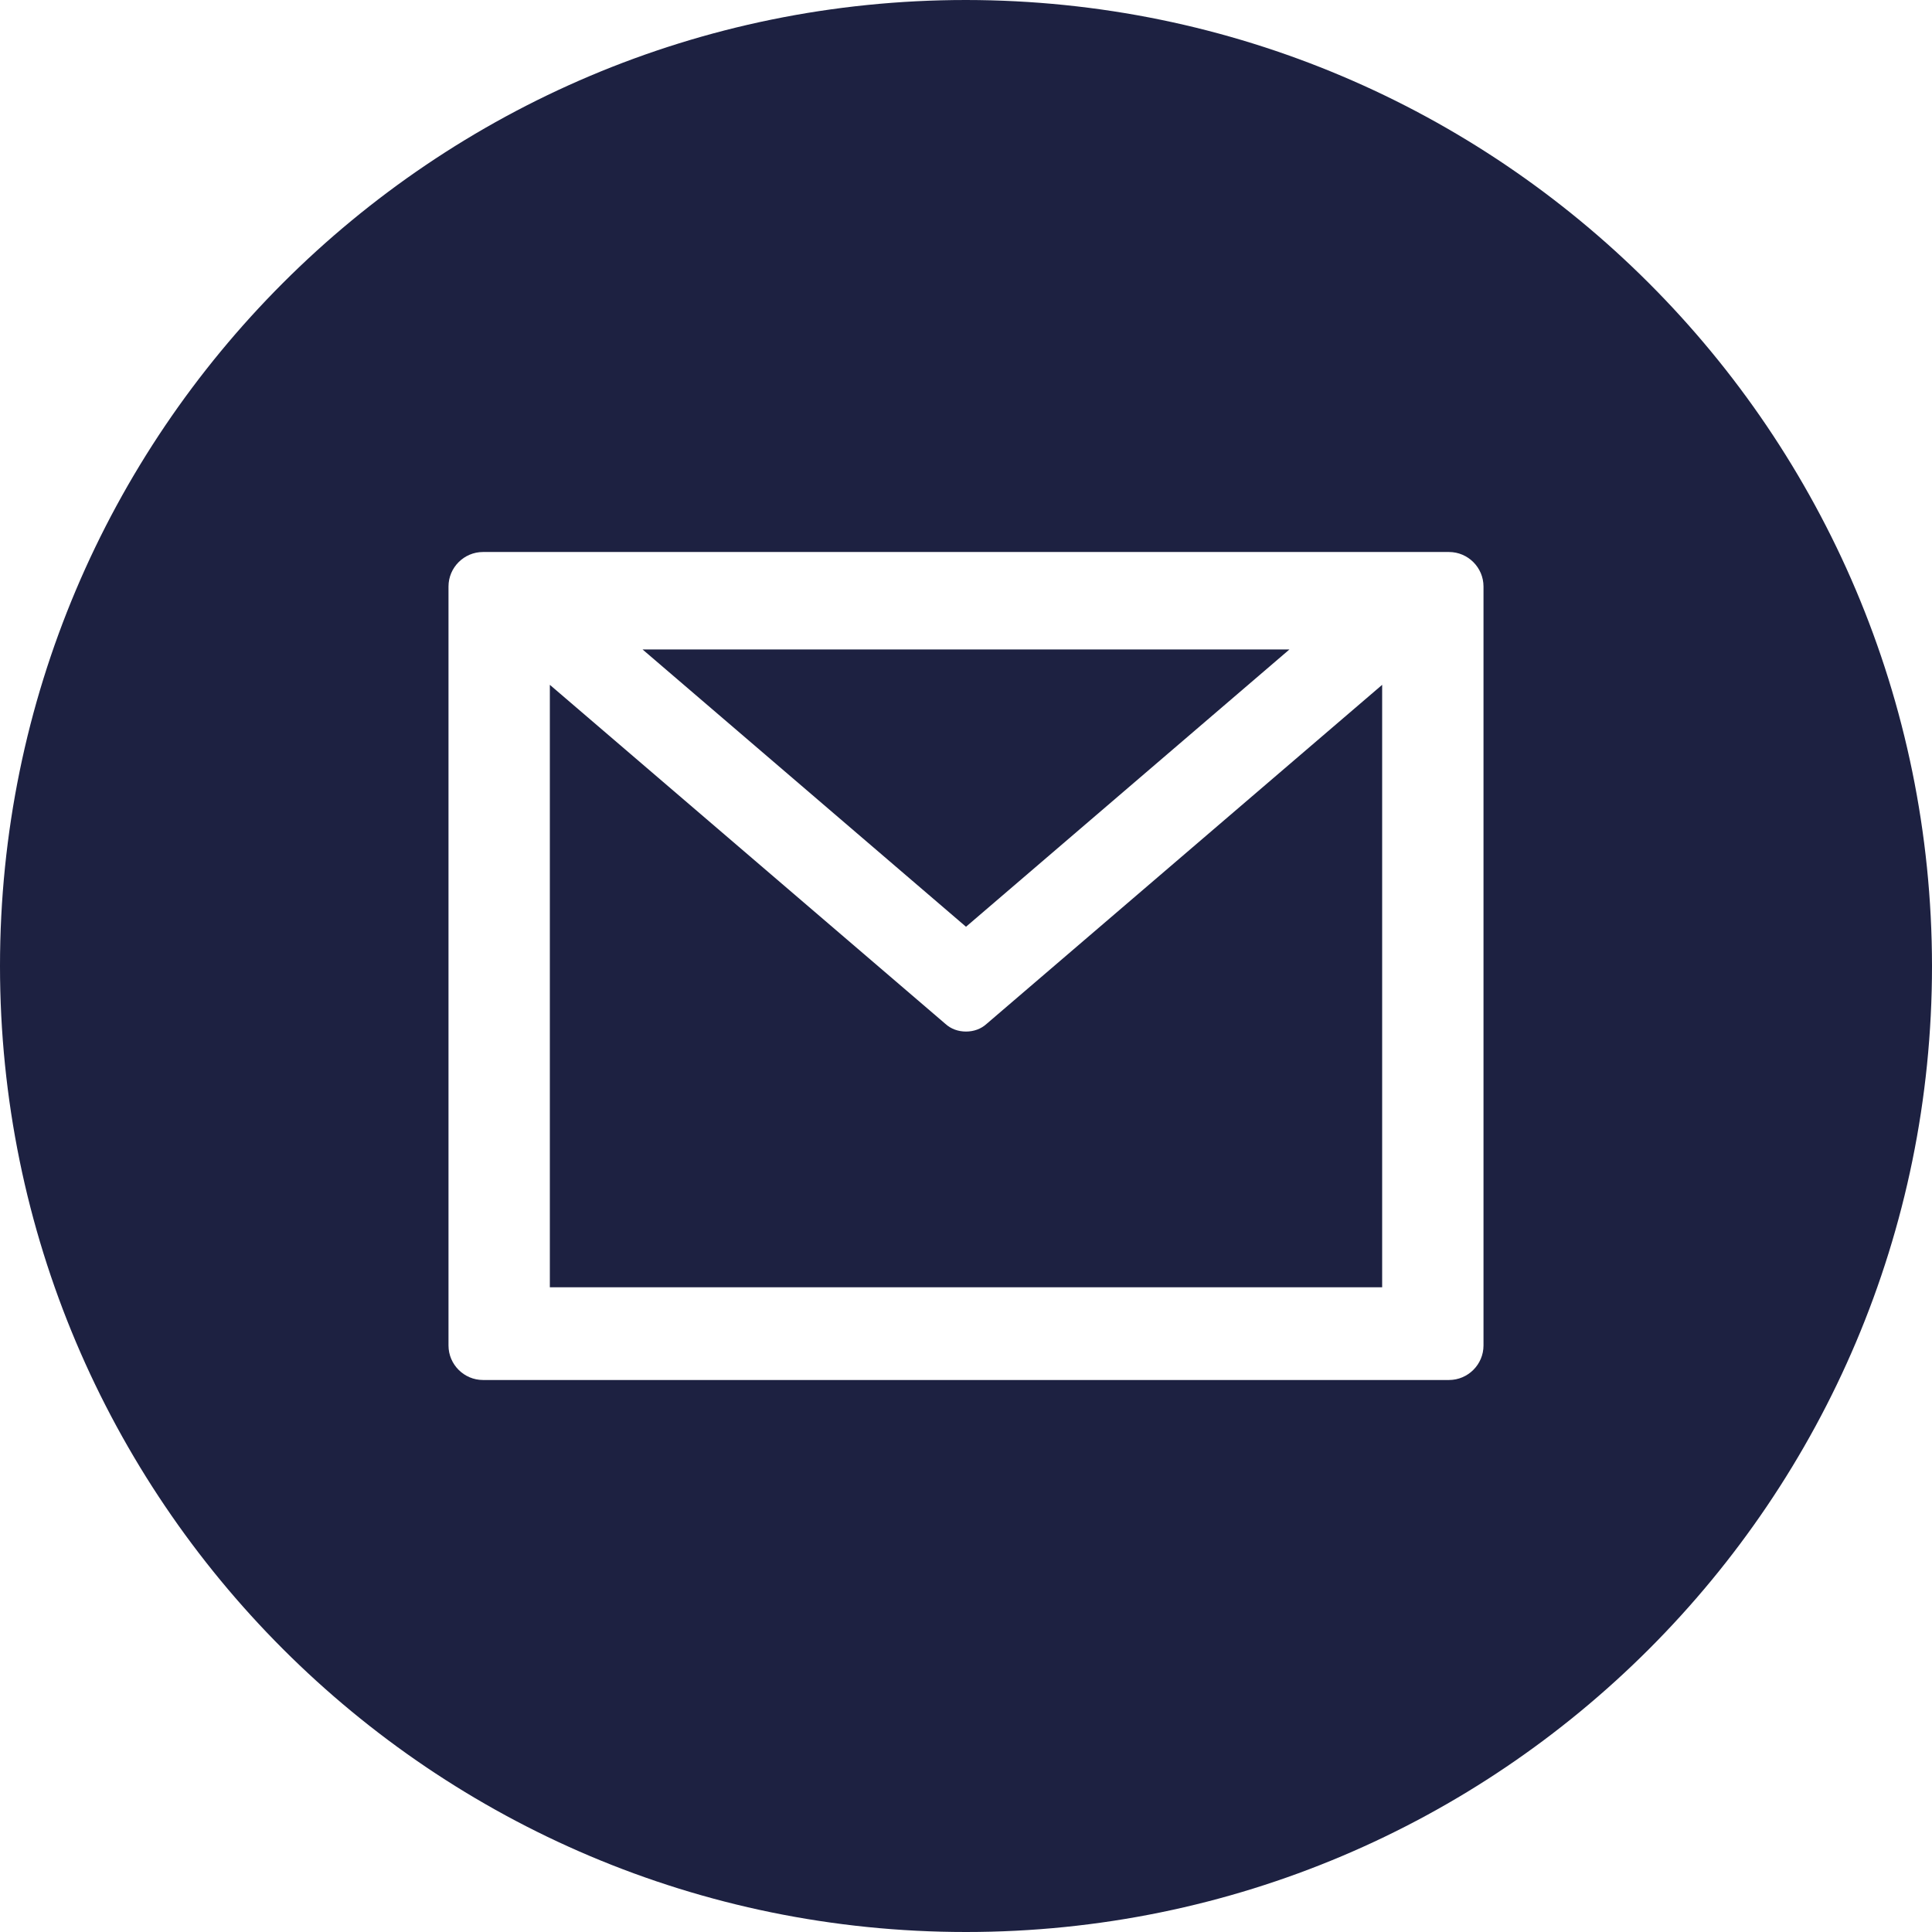 <?xml version="1.0" encoding="UTF-8"?> <svg xmlns="http://www.w3.org/2000/svg" width="512" height="512" viewBox="0 0 512 512" fill="none"> <path d="M341.714 172.115H170.286L256 245.6L341.714 172.115Z" fill="#1D2141"></path> <path d="M256 273.372C253.943 273.372 252 272.686 250.514 271.314L145.714 181.486V341.143H366.286V181.486L261.486 271.314C260 272.686 258.057 273.372 256 273.372Z" fill="#1D2141"></path> <path d="M256 0C114.629 0 0 114.629 0 256C0 397.371 114.629 512 256 512C397.371 512 512 397.371 512 256C511.886 114.629 397.371 0.114 256 0ZM393.143 356.571C393.143 361.6 389.029 365.714 384 365.714H128C122.971 365.714 118.857 361.6 118.857 356.571V155.429C118.857 150.4 122.971 146.286 128 146.286H384C389.029 146.286 393.143 150.4 393.143 155.429V356.571Z" fill="#1D2141"></path> </svg> 